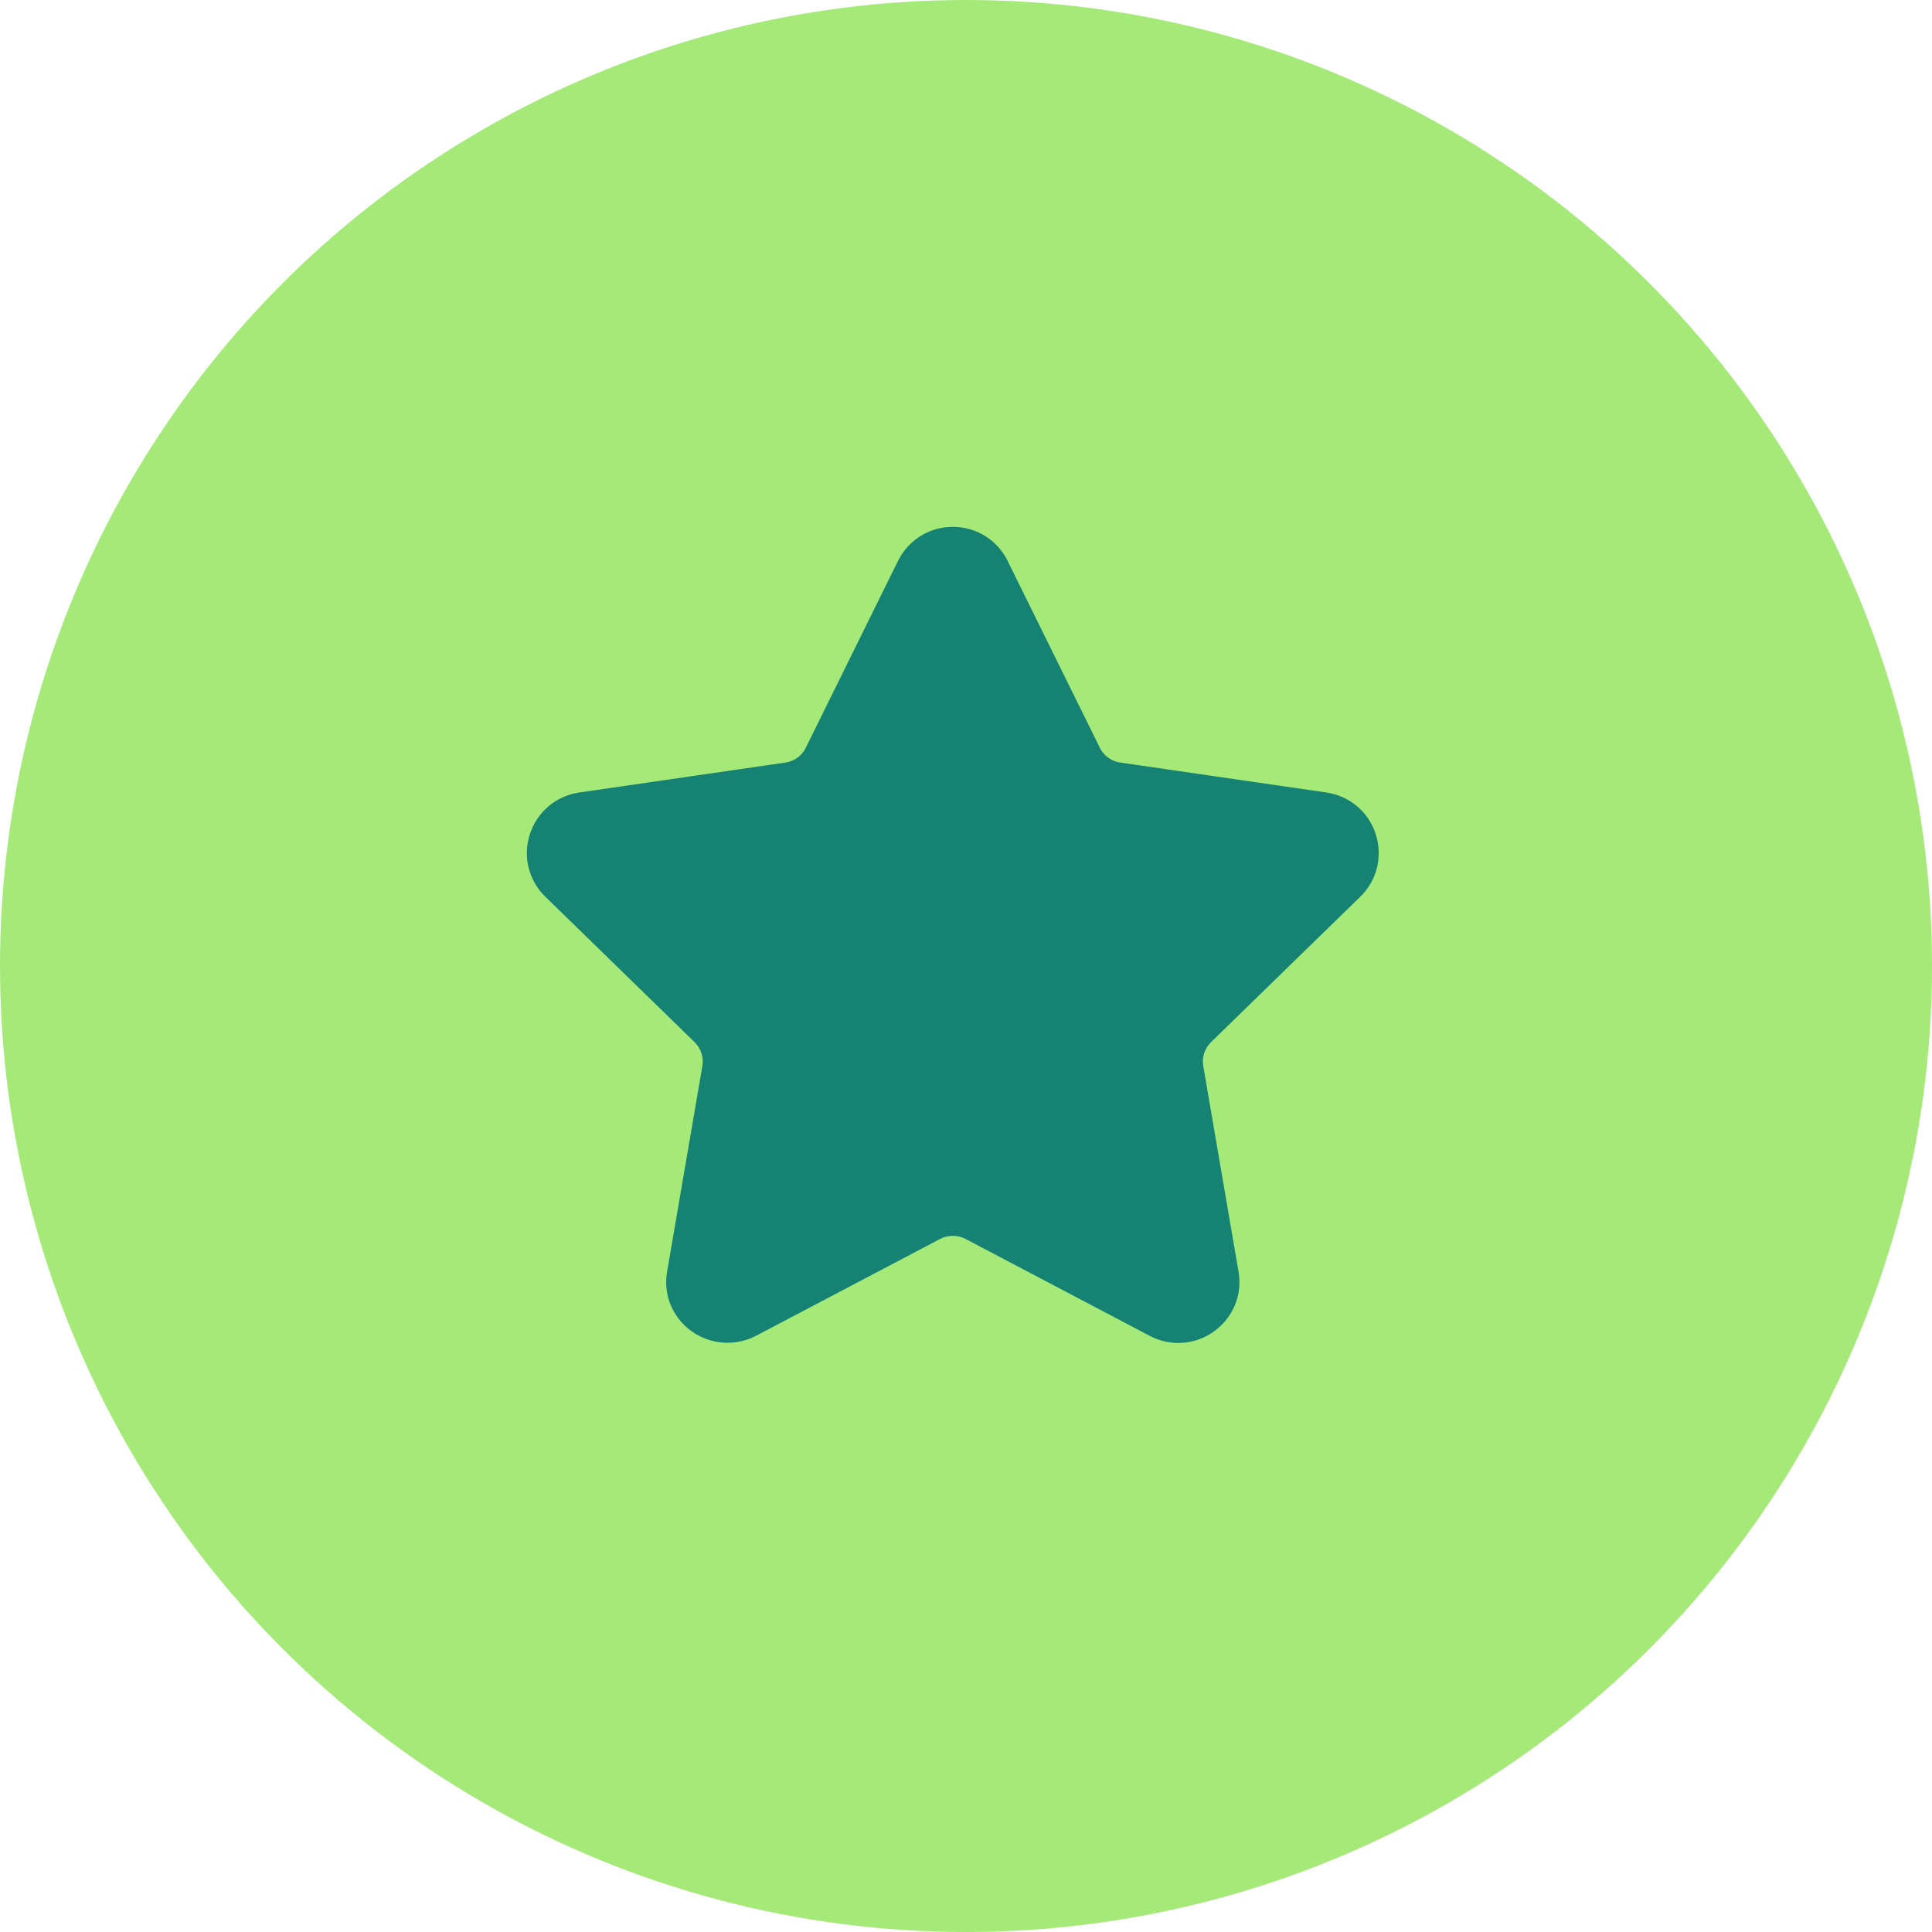 <svg width="26" height="26" viewBox="0 0 26 26" fill="none" xmlns="http://www.w3.org/2000/svg">
    <circle cx="13" cy="13" r="13" fill="#A5E978" />
    <path d="M18.306 12.068C18.531 11.848 18.611 11.525 18.514 11.225C18.416 10.925 18.162 10.711 17.85 10.665L15.074 10.262C14.956 10.245 14.854 10.171 14.801 10.063L13.56 7.548C13.421 7.266 13.138 7.09 12.823 7.09C12.508 7.09 12.225 7.266 12.085 7.548L10.844 10.063C10.791 10.171 10.689 10.245 10.571 10.262L7.795 10.665C7.483 10.711 7.229 10.925 7.131 11.225C7.034 11.525 7.113 11.848 7.339 12.068L9.348 14.025C9.433 14.109 9.472 14.229 9.452 14.347L8.978 17.111C8.936 17.355 9 17.591 9.158 17.778C9.402 18.069 9.83 18.157 10.171 17.978L12.654 16.672C12.757 16.618 12.888 16.619 12.992 16.672L15.474 17.978C15.595 18.041 15.724 18.073 15.857 18.073C16.099 18.073 16.329 17.966 16.488 17.778C16.645 17.591 16.709 17.354 16.667 17.111L16.193 14.347C16.172 14.229 16.212 14.109 16.297 14.025L18.306 12.068Z" fill="#168273" />
</svg>